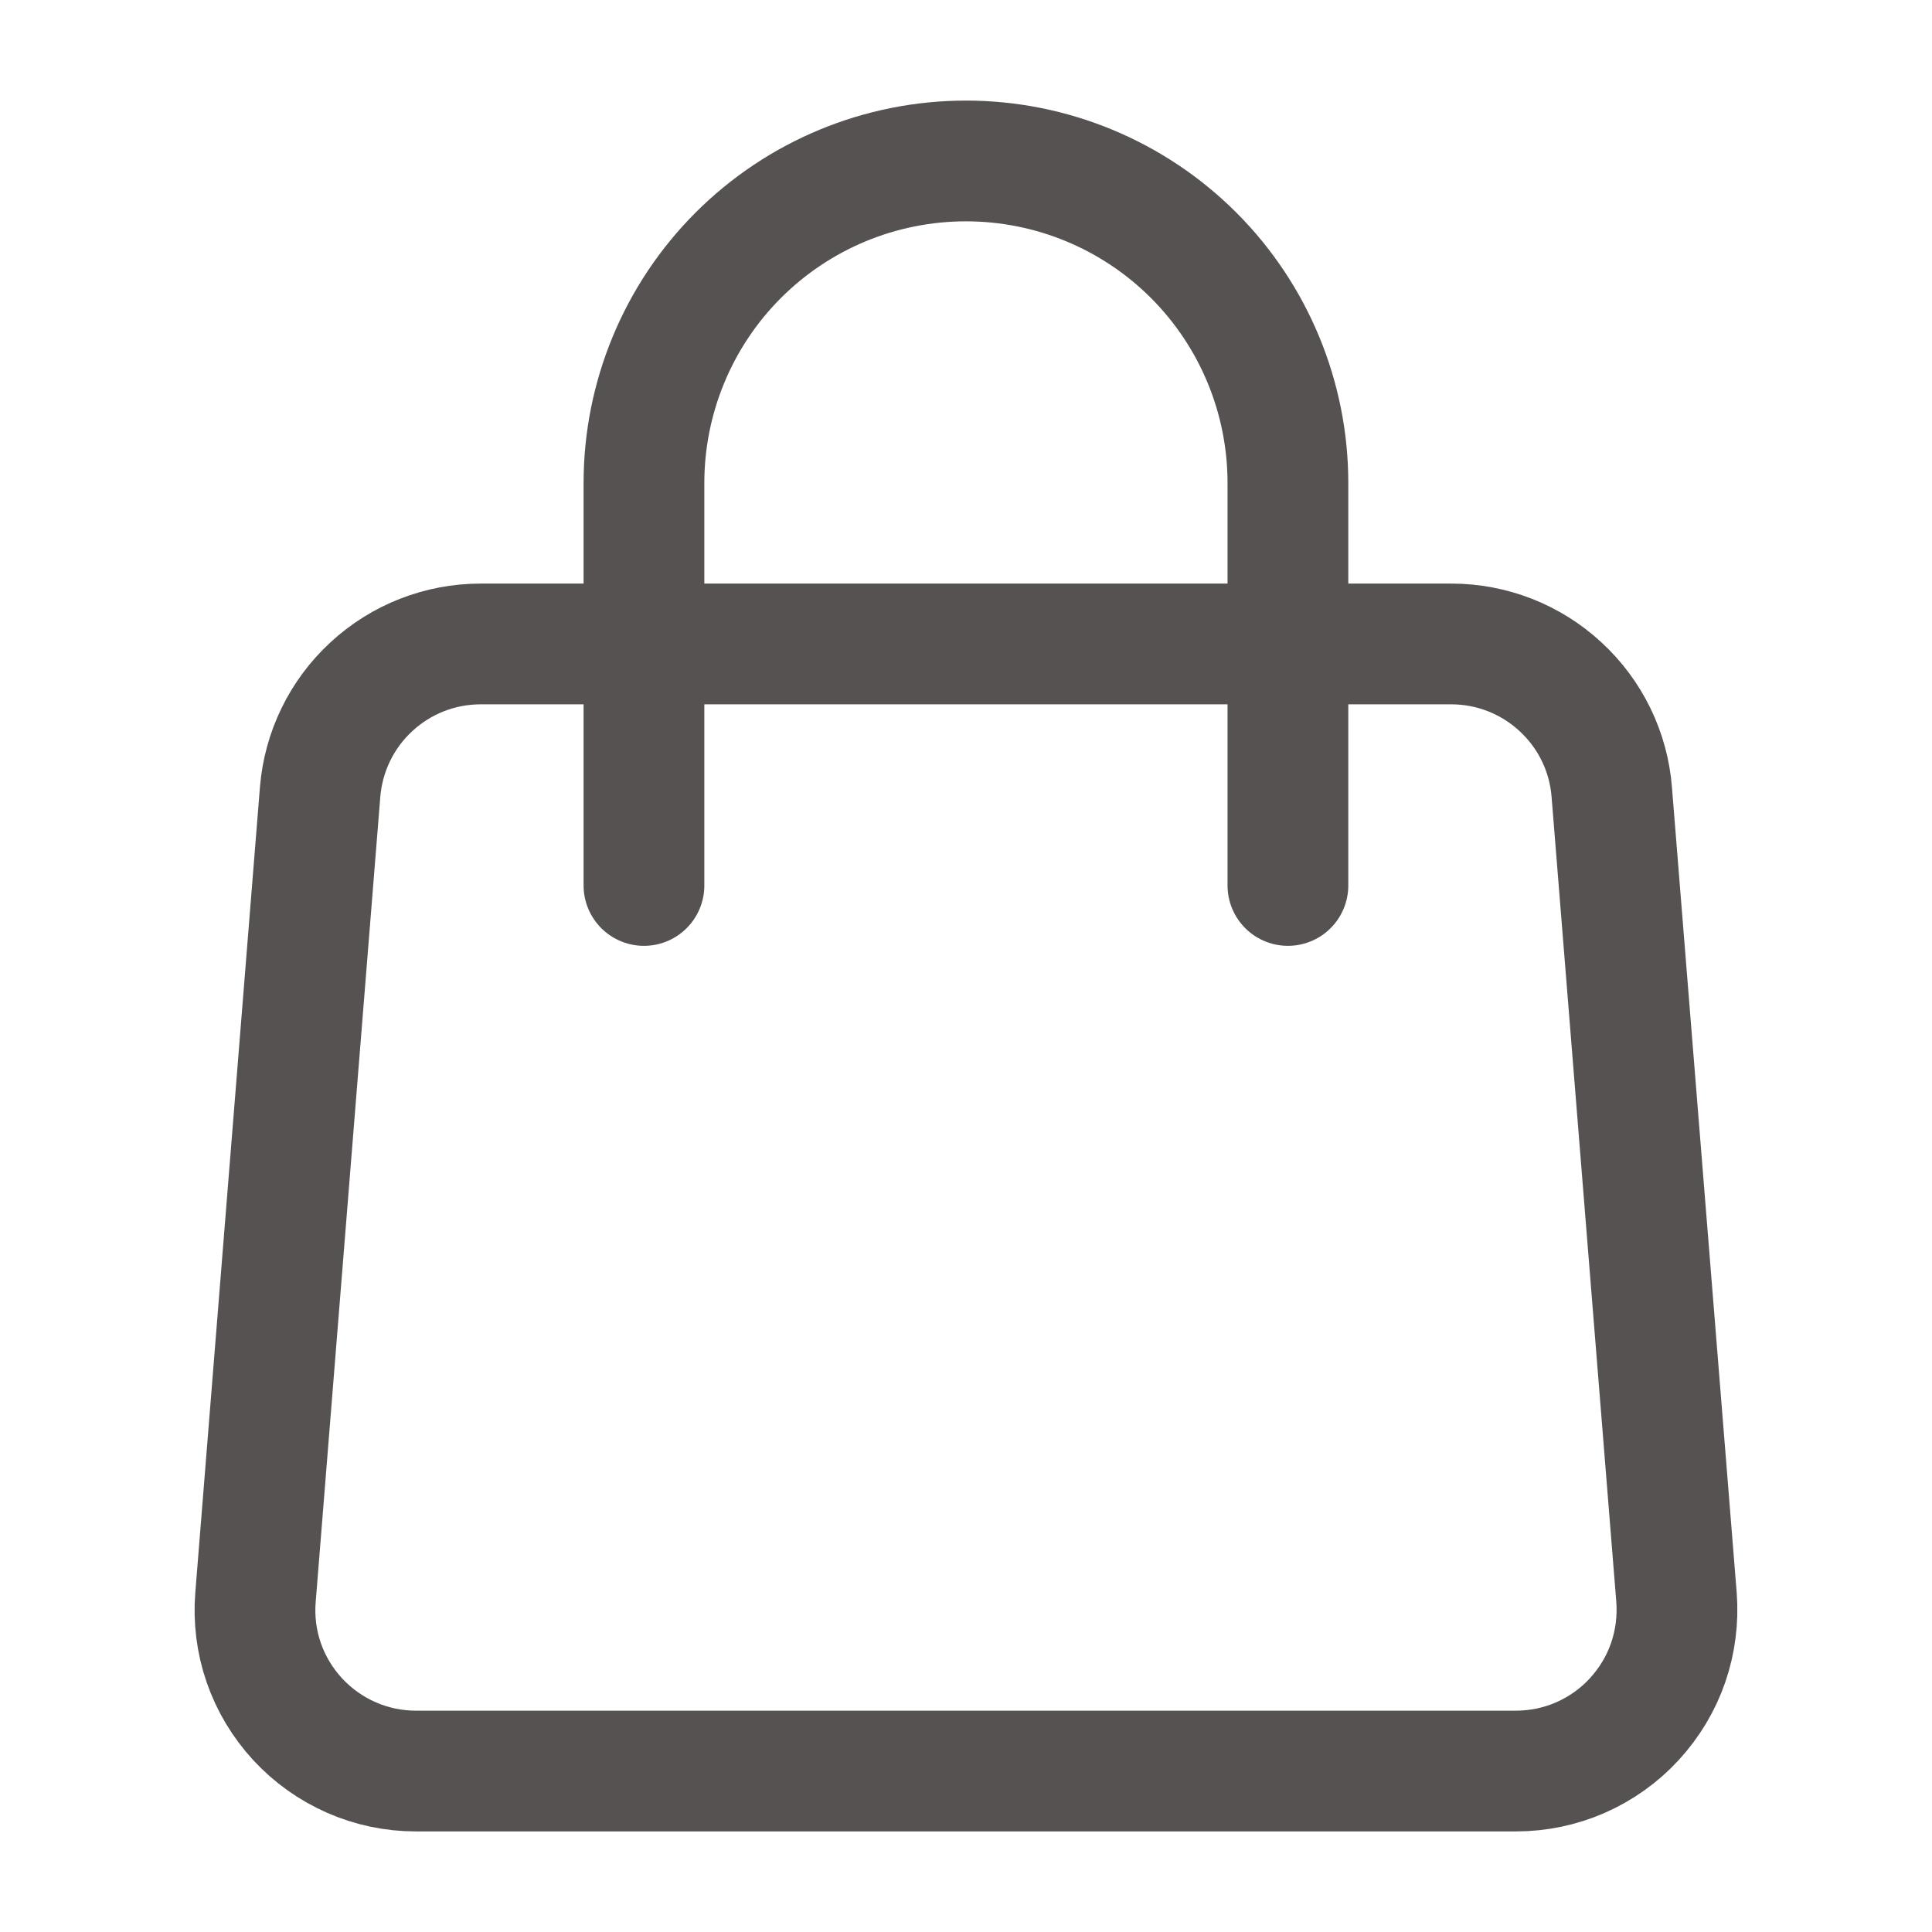 <?xml version="1.0" encoding="UTF-8"?> <svg xmlns="http://www.w3.org/2000/svg" width="16" height="16" viewBox="0 0 16 16" fill="none"><path d="M2.651 6.56C2.678 6.226 2.829 5.914 3.076 5.687C3.322 5.459 3.645 5.333 3.98 5.333H12.019C12.354 5.333 12.677 5.459 12.923 5.687C13.17 5.914 13.322 6.226 13.348 6.56L13.884 13.227C13.898 13.41 13.875 13.595 13.815 13.769C13.755 13.943 13.659 14.102 13.534 14.238C13.41 14.373 13.258 14.481 13.09 14.555C12.921 14.629 12.739 14.667 12.555 14.667H3.444C3.26 14.667 3.078 14.629 2.91 14.555C2.741 14.481 2.59 14.373 2.465 14.238C2.34 14.102 2.244 13.943 2.184 13.769C2.124 13.595 2.101 13.41 2.116 13.227L2.651 6.56Z" stroke="#575252" stroke-linecap="round" stroke-linejoin="round"></path><path d="M10.666 7.333V4C10.666 3.293 10.385 2.614 9.885 2.114C9.385 1.614 8.707 1.333 8 1.333C7.292 1.333 6.614 1.614 6.114 2.114C5.614 2.614 5.333 3.293 5.333 4V7.333" stroke="#575252" stroke-linecap="round" stroke-linejoin="round"></path></svg> 